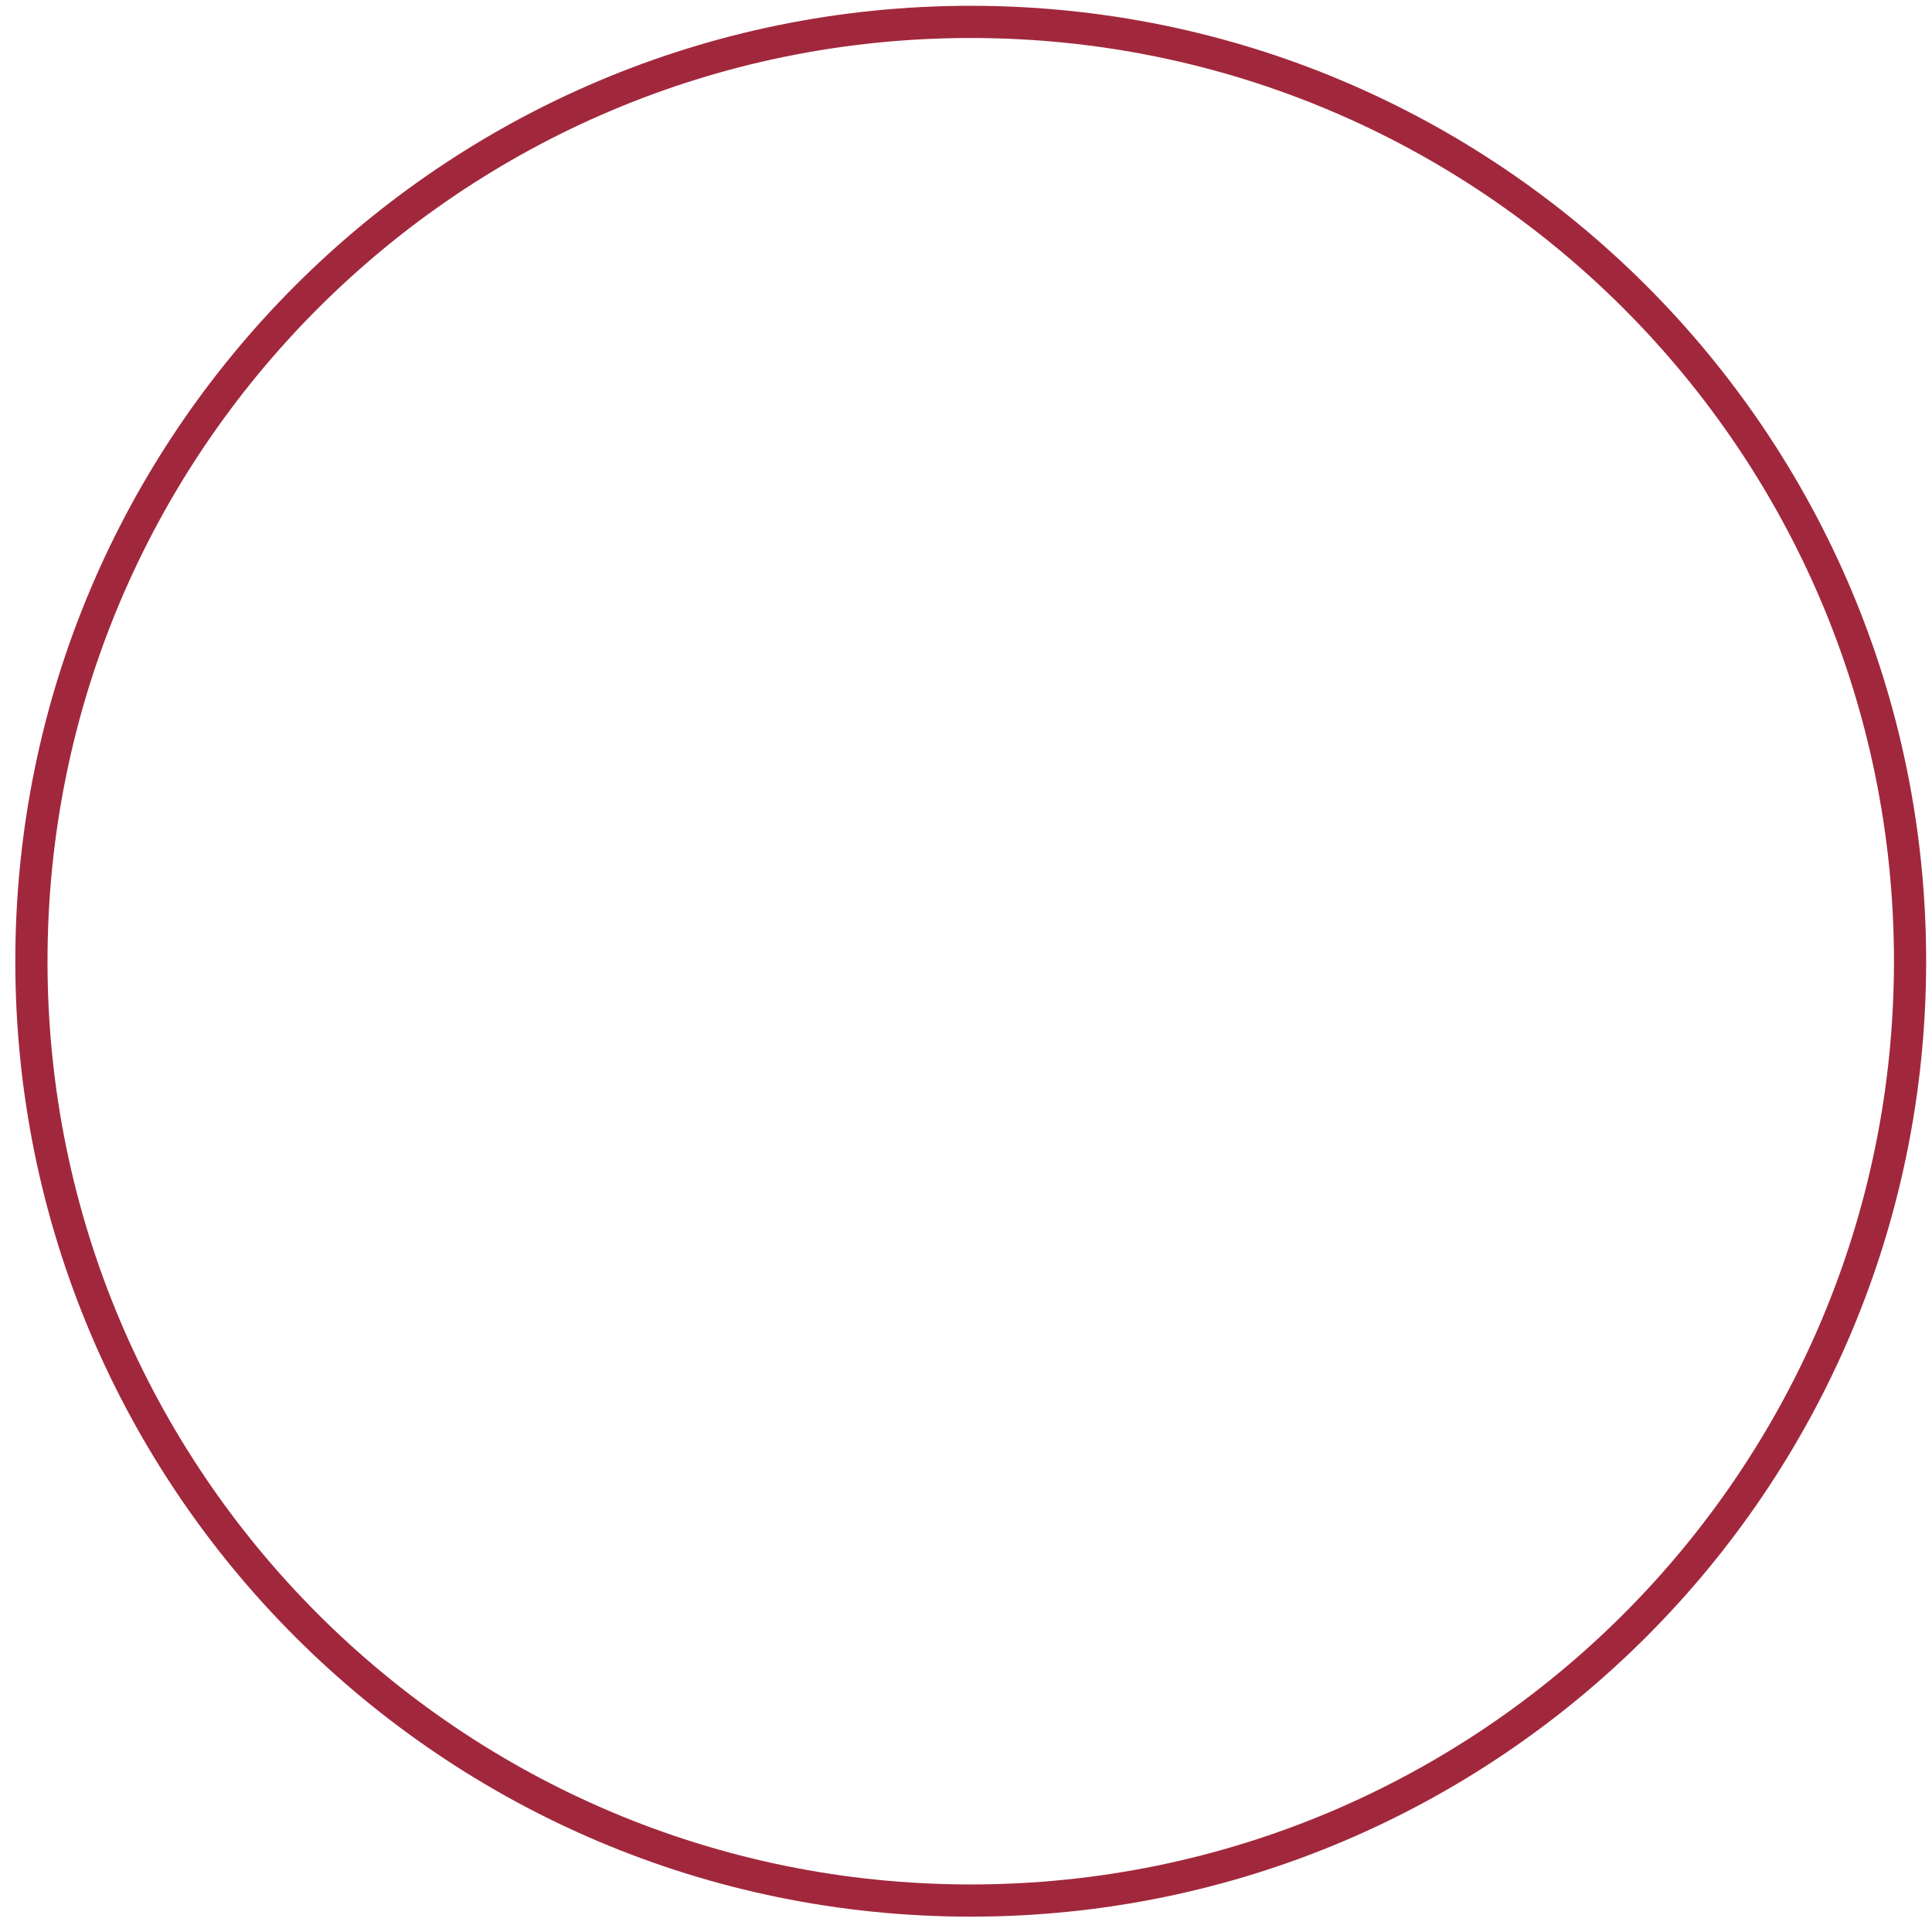 <?xml version="1.0" encoding="UTF-8"?> <svg xmlns="http://www.w3.org/2000/svg" width="90" height="90" viewBox="0 0 90 90" fill="none"><path d="M88.978 44.778C88.978 20.612 69.387 1.021 45.221 1.02C21.054 1.02 1.463 20.612 1.463 44.778C1.463 68.945 21.054 88.535 45.221 88.535C69.387 88.535 88.977 68.945 88.978 44.778Z" stroke="#A1283C" stroke-width="1.5"></path></svg> 